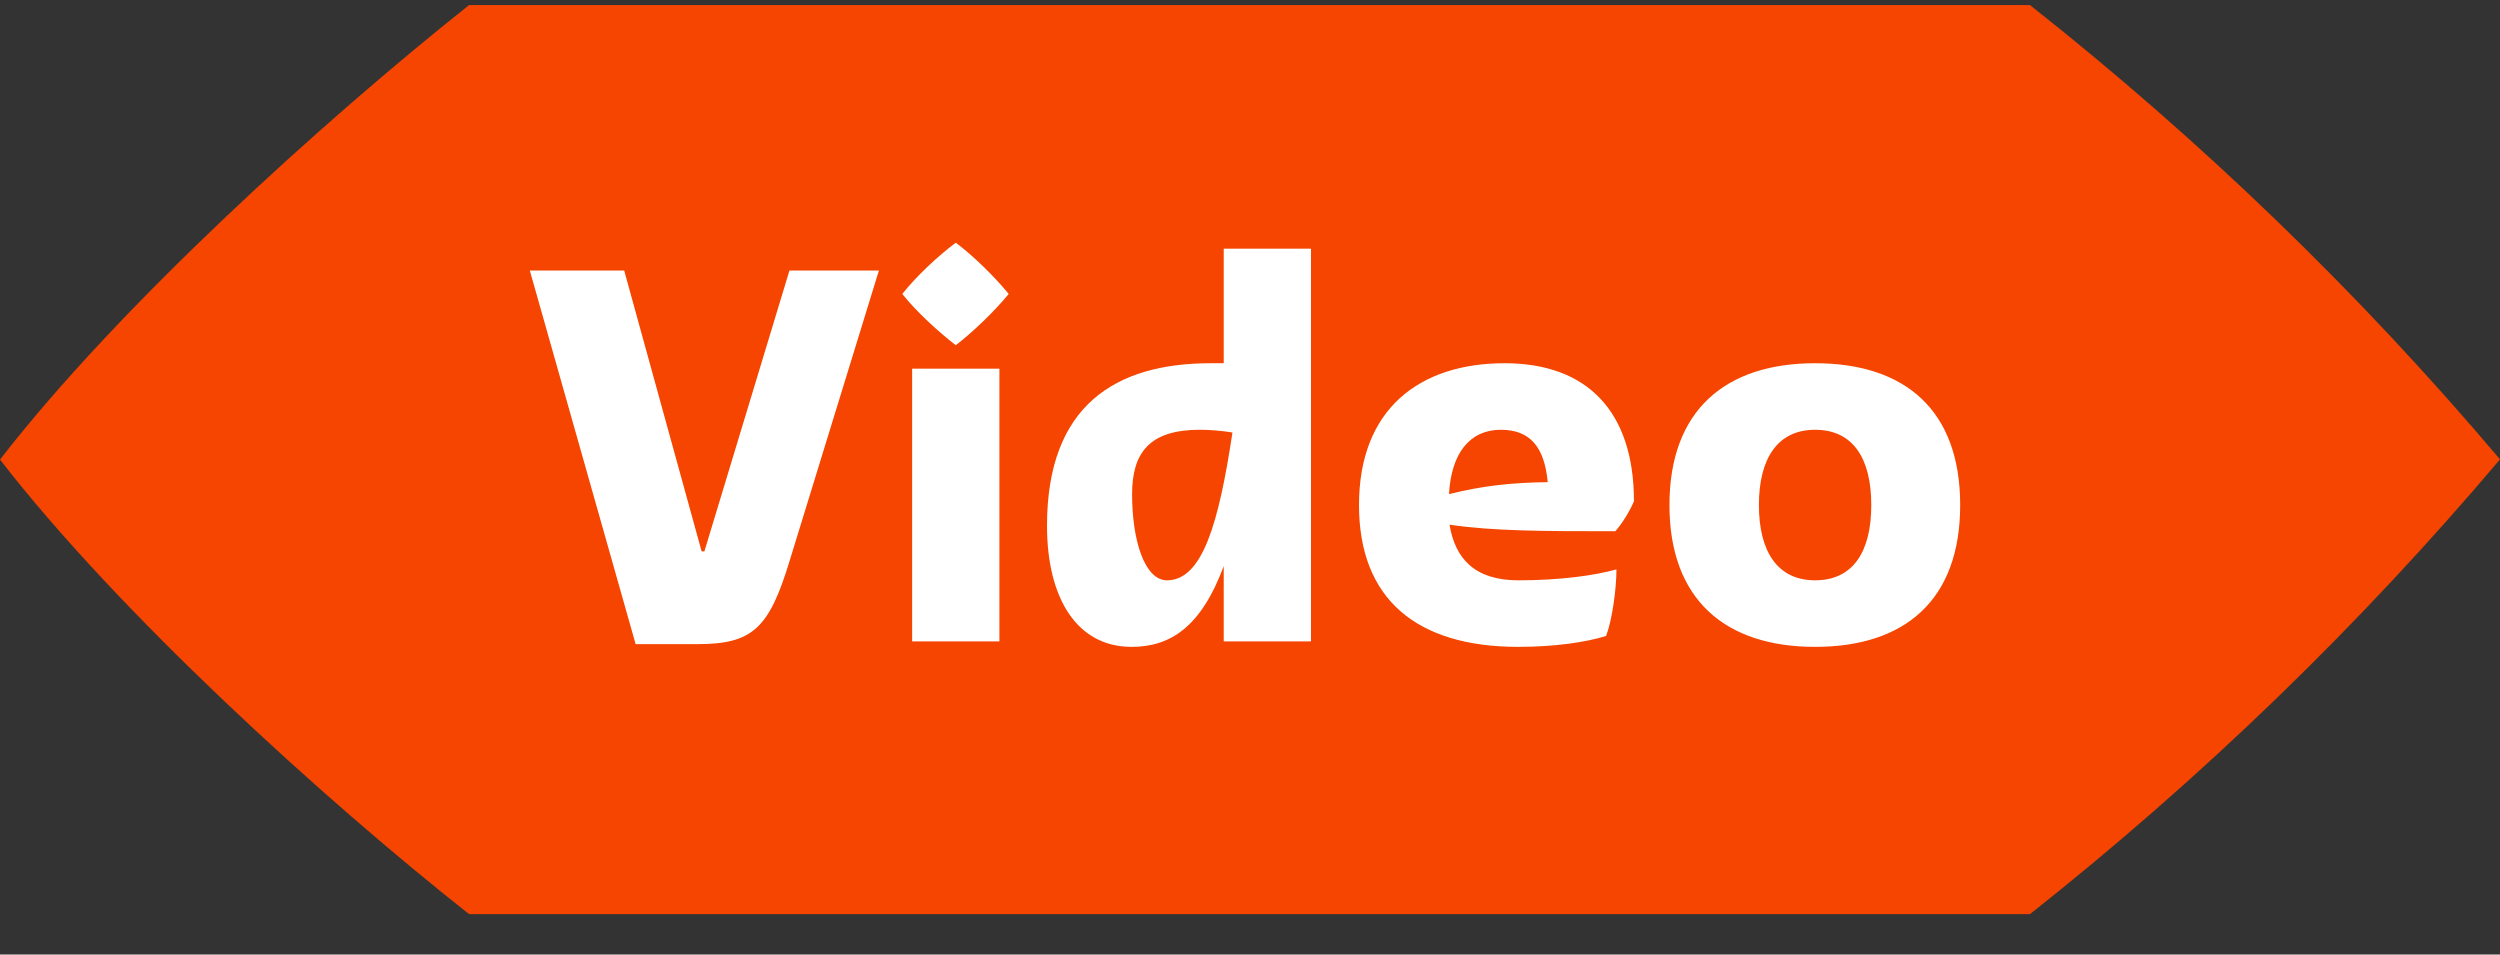 <svg width="55" height="21" viewBox="0 0 55 21" fill="none" xmlns="http://www.w3.org/2000/svg">
<rect x="0" y="0" width="55" height="21" fill="#333333" stroke="none"/>
<path d="M44.659 0.111H10.32C7.092 2.675 2.604 6.747 0 10.111C2.604 13.475 7.092 17.563 10.32 20.111H44.659C48.442 17.119 51.906 13.767 55 10.106C51.907 6.447 48.443 3.099 44.659 0.111Z" fill="#F54500"/>
<path d="M13.984 14.171H15.34C16.564 14.171 16.924 13.823 17.38 12.311L19.336 5.951H17.368L15.496 12.131H15.436L13.732 5.951H11.656L13.984 14.171ZM21.027 7.595C21.387 7.319 21.879 6.851 22.191 6.467C21.879 6.083 21.411 5.627 21.027 5.339C20.643 5.627 20.163 6.071 19.851 6.467C20.163 6.863 20.655 7.307 21.027 7.595ZM20.067 14.111H21.987V8.111H20.067V14.111ZM26.922 5.471V7.991H26.634C24.546 7.991 23.034 8.915 23.034 11.567C23.034 13.163 23.694 14.231 24.894 14.231C25.734 14.231 26.418 13.811 26.922 12.455V14.111H28.842V5.471H26.922ZM25.674 12.767C25.182 12.767 24.906 11.891 24.906 10.871C24.906 9.959 25.29 9.455 26.394 9.455C26.634 9.455 26.898 9.479 27.114 9.515C26.814 11.507 26.454 12.767 25.674 12.767ZM31.89 11.543C32.862 11.687 33.99 11.687 35.538 11.687C35.694 11.507 35.85 11.255 35.947 11.027C35.947 9.047 34.914 7.991 33.102 7.991C31.242 7.991 29.898 8.987 29.898 11.111C29.898 13.175 31.159 14.231 33.403 14.231C34.23 14.231 34.914 14.123 35.334 13.991C35.467 13.643 35.562 12.959 35.562 12.527C35.083 12.659 34.339 12.767 33.403 12.767C32.443 12.767 32.011 12.287 31.89 11.543ZM33.019 9.455C33.666 9.455 33.978 9.839 34.05 10.607C33.27 10.619 32.647 10.679 31.878 10.871C31.927 9.971 32.334 9.455 33.019 9.455ZM39.932 14.231C41.912 14.231 43.124 13.199 43.124 11.111C43.124 9.023 41.912 7.991 39.932 7.991C37.964 7.991 36.728 9.023 36.728 11.111C36.728 13.199 37.964 14.231 39.932 14.231ZM39.932 12.767C39.104 12.767 38.696 12.131 38.696 11.111C38.696 10.091 39.104 9.455 39.932 9.455C40.772 9.455 41.168 10.091 41.168 11.111C41.168 12.131 40.772 12.767 39.932 12.767Z" fill="white"/>
</svg>

